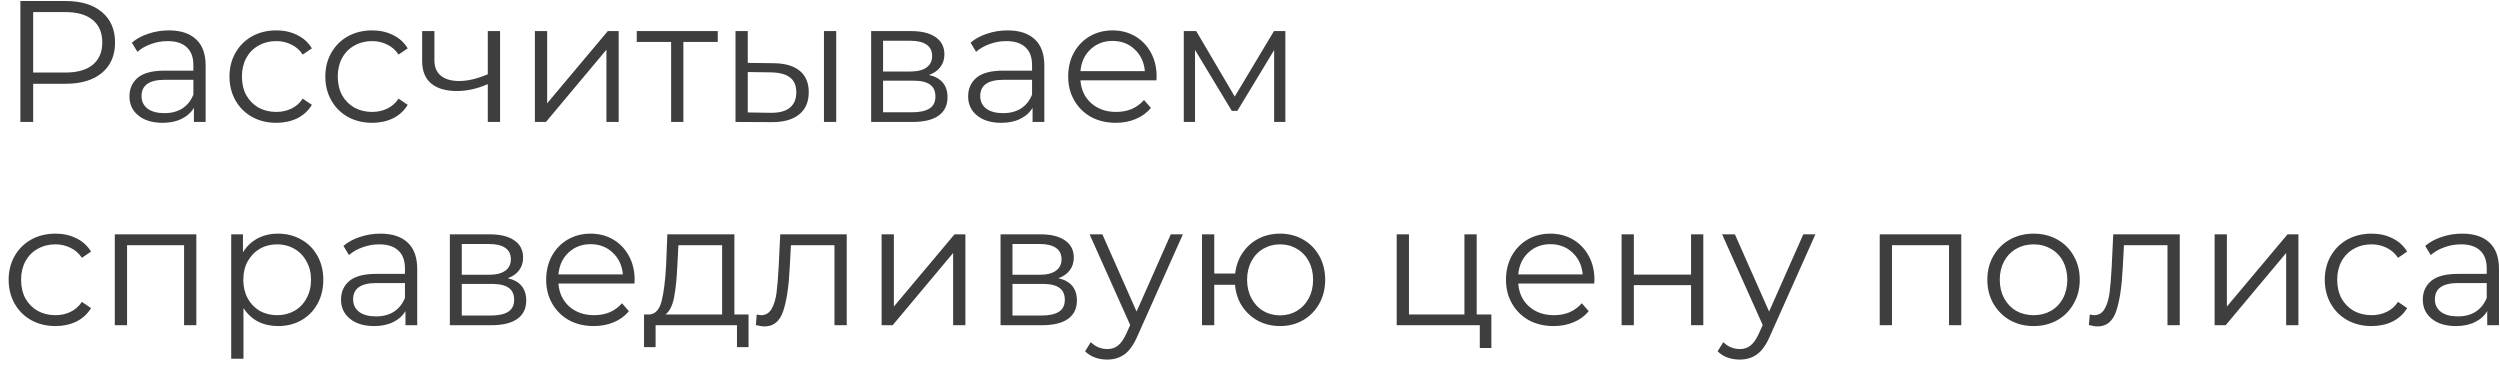 <?xml version="1.0" encoding="UTF-8"?> <svg xmlns="http://www.w3.org/2000/svg" width="246" height="36" viewBox="0 0 246 36" fill="none"> <path d="M6.46 0.1C7.979 0.1 9.169 0.463 10.03 1.188C10.891 1.913 11.322 2.911 11.322 4.18C11.322 5.449 10.891 6.447 10.03 7.172C9.169 7.886 7.979 8.243 6.46 8.243H3.264V12H2.006V0.1H6.46ZM6.426 7.138C7.605 7.138 8.506 6.883 9.129 6.373C9.752 5.852 10.064 5.121 10.064 4.18C10.064 3.217 9.752 2.48 9.129 1.97C8.506 1.449 7.605 1.188 6.426 1.188H3.264V7.138H6.426ZM16.614 2.99C17.782 2.99 18.677 3.285 19.3 3.874C19.924 4.452 20.235 5.313 20.235 6.458V12H19.079V10.606C18.807 11.071 18.405 11.433 17.872 11.694C17.351 11.955 16.728 12.085 16.002 12.085C15.005 12.085 14.212 11.847 13.622 11.371C13.033 10.895 12.738 10.266 12.738 9.484C12.738 8.725 13.01 8.113 13.554 7.648C14.11 7.183 14.988 6.951 16.189 6.951H19.028V6.407C19.028 5.636 18.813 5.053 18.382 4.656C17.952 4.248 17.323 4.044 16.495 4.044C15.929 4.044 15.385 4.14 14.863 4.333C14.342 4.514 13.894 4.769 13.52 5.098L12.976 4.197C13.43 3.812 13.974 3.517 14.608 3.313C15.243 3.098 15.912 2.99 16.614 2.99ZM16.189 11.133C16.869 11.133 17.453 10.98 17.94 10.674C18.428 10.357 18.79 9.903 19.028 9.314V7.852H16.223C14.693 7.852 13.928 8.385 13.928 9.45C13.928 9.971 14.127 10.385 14.523 10.691C14.92 10.986 15.475 11.133 16.189 11.133ZM27.188 12.085C26.304 12.085 25.511 11.892 24.808 11.507C24.117 11.122 23.573 10.583 23.176 9.892C22.78 9.189 22.581 8.402 22.581 7.529C22.581 6.656 22.78 5.874 23.176 5.183C23.573 4.492 24.117 3.953 24.808 3.568C25.511 3.183 26.304 2.99 27.188 2.99C27.959 2.99 28.645 3.143 29.245 3.449C29.857 3.744 30.339 4.18 30.69 4.758L29.789 5.37C29.495 4.928 29.121 4.599 28.667 4.384C28.214 4.157 27.721 4.044 27.188 4.044C26.542 4.044 25.959 4.191 25.437 4.486C24.927 4.769 24.525 5.177 24.23 5.71C23.947 6.243 23.805 6.849 23.805 7.529C23.805 8.22 23.947 8.832 24.23 9.365C24.525 9.886 24.927 10.294 25.437 10.589C25.959 10.872 26.542 11.014 27.188 11.014C27.721 11.014 28.214 10.906 28.667 10.691C29.121 10.476 29.495 10.147 29.789 9.705L30.69 10.317C30.339 10.895 29.857 11.337 29.245 11.643C28.633 11.938 27.948 12.085 27.188 12.085ZM36.618 12.085C35.734 12.085 34.941 11.892 34.238 11.507C33.547 11.122 33.003 10.583 32.606 9.892C32.209 9.189 32.011 8.402 32.011 7.529C32.011 6.656 32.209 5.874 32.606 5.183C33.003 4.492 33.547 3.953 34.238 3.568C34.941 3.183 35.734 2.99 36.618 2.99C37.389 2.99 38.075 3.143 38.675 3.449C39.287 3.744 39.769 4.18 40.12 4.758L39.219 5.37C38.925 4.928 38.55 4.599 38.097 4.384C37.644 4.157 37.151 4.044 36.618 4.044C35.972 4.044 35.389 4.191 34.867 4.486C34.357 4.769 33.955 5.177 33.66 5.71C33.377 6.243 33.235 6.849 33.235 7.529C33.235 8.22 33.377 8.832 33.66 9.365C33.955 9.886 34.357 10.294 34.867 10.589C35.389 10.872 35.972 11.014 36.618 11.014C37.151 11.014 37.644 10.906 38.097 10.691C38.55 10.476 38.925 10.147 39.219 9.705L40.12 10.317C39.769 10.895 39.287 11.337 38.675 11.643C38.063 11.938 37.377 12.085 36.618 12.085ZM49.206 3.058V12H47.999V8.277C46.968 8.73 45.954 8.957 44.956 8.957C43.88 8.957 43.041 8.713 42.44 8.226C41.84 7.727 41.539 6.985 41.539 5.999V3.058H42.746V5.931C42.746 6.6 42.962 7.11 43.392 7.461C43.823 7.801 44.418 7.971 45.177 7.971C46.016 7.971 46.957 7.75 47.999 7.308V3.058H49.206ZM52.634 3.058H53.841V10.164L59.808 3.058H60.879V12H59.672V4.894L53.722 12H52.634V3.058ZM70.628 4.129H67.245V12H66.038V4.129H62.655V3.058H70.628V4.129ZM76.13 6.22C77.252 6.231 78.108 6.481 78.697 6.968C79.287 7.455 79.581 8.158 79.581 9.076C79.581 10.028 79.264 10.759 78.629 11.269C77.995 11.779 77.088 12.028 75.909 12.017L72.373 12V3.058H73.58V6.186L76.13 6.22ZM81.077 3.058H82.284V12H81.077V3.058ZM75.841 11.099C76.669 11.11 77.292 10.946 77.711 10.606C78.142 10.255 78.357 9.745 78.357 9.076C78.357 8.419 78.148 7.931 77.728 7.614C77.309 7.297 76.68 7.132 75.841 7.121L73.58 7.087V11.065L75.841 11.099ZM91.416 7.376C92.629 7.659 93.235 8.39 93.235 9.569C93.235 10.351 92.946 10.952 92.368 11.371C91.79 11.79 90.929 12 89.784 12H85.721V3.058H89.665C90.685 3.058 91.484 3.256 92.062 3.653C92.64 4.05 92.929 4.616 92.929 5.353C92.929 5.84 92.793 6.26 92.521 6.611C92.26 6.951 91.892 7.206 91.416 7.376ZM86.894 7.036H89.58C90.271 7.036 90.798 6.906 91.161 6.645C91.535 6.384 91.722 6.005 91.722 5.506C91.722 5.007 91.535 4.633 91.161 4.384C90.798 4.135 90.271 4.01 89.58 4.01H86.894V7.036ZM89.733 11.048C90.504 11.048 91.082 10.923 91.467 10.674C91.852 10.425 92.045 10.034 92.045 9.501C92.045 8.968 91.869 8.577 91.518 8.328C91.167 8.067 90.611 7.937 89.852 7.937H86.894V11.048H89.733ZM99.141 2.99C100.308 2.99 101.203 3.285 101.827 3.874C102.45 4.452 102.762 5.313 102.762 6.458V12H101.606V10.606C101.334 11.071 100.931 11.433 100.399 11.694C99.877 11.955 99.254 12.085 98.529 12.085C97.531 12.085 96.738 11.847 96.149 11.371C95.559 10.895 95.265 10.266 95.265 9.484C95.265 8.725 95.537 8.113 96.081 7.648C96.636 7.183 97.514 6.951 98.716 6.951H101.555V6.407C101.555 5.636 101.339 5.053 100.909 4.656C100.478 4.248 99.849 4.044 99.022 4.044C98.455 4.044 97.911 4.14 97.39 4.333C96.868 4.514 96.421 4.769 96.047 5.098L95.503 4.197C95.956 3.812 96.5 3.517 97.135 3.313C97.769 3.098 98.438 2.99 99.141 2.99ZM98.716 11.133C99.396 11.133 99.979 10.98 100.467 10.674C100.954 10.357 101.317 9.903 101.555 9.314V7.852H98.75C97.22 7.852 96.455 8.385 96.455 9.45C96.455 9.971 96.653 10.385 97.05 10.691C97.446 10.986 98.002 11.133 98.716 11.133ZM113.795 7.903H106.315C106.383 8.832 106.74 9.586 107.386 10.164C108.032 10.731 108.848 11.014 109.834 11.014C110.389 11.014 110.899 10.918 111.364 10.725C111.828 10.521 112.231 10.226 112.571 9.841L113.251 10.623C112.854 11.099 112.355 11.462 111.755 11.711C111.165 11.96 110.514 12.085 109.8 12.085C108.882 12.085 108.066 11.892 107.352 11.507C106.649 11.11 106.099 10.566 105.703 9.875C105.306 9.184 105.108 8.402 105.108 7.529C105.108 6.656 105.295 5.874 105.669 5.183C106.054 4.492 106.575 3.953 107.233 3.568C107.901 3.183 108.649 2.99 109.477 2.99C110.304 2.99 111.046 3.183 111.704 3.568C112.361 3.953 112.877 4.492 113.251 5.183C113.625 5.863 113.812 6.645 113.812 7.529L113.795 7.903ZM109.477 4.027C108.615 4.027 107.89 4.305 107.301 4.86C106.723 5.404 106.394 6.118 106.315 7.002H112.656C112.576 6.118 112.242 5.404 111.653 4.86C111.075 4.305 110.349 4.027 109.477 4.027ZM126.48 3.058V12H125.375V4.928L121.754 10.912H121.21L117.589 4.911V12H116.484V3.058H117.708L121.499 9.501L125.358 3.058H126.48ZM5.457 32.085C4.573 32.085 3.78 31.892 3.077 31.507C2.386 31.122 1.842 30.583 1.445 29.892C1.048 29.189 0.85 28.402 0.85 27.529C0.85 26.656 1.048 25.874 1.445 25.183C1.842 24.492 2.386 23.953 3.077 23.568C3.78 23.183 4.573 22.99 5.457 22.99C6.228 22.99 6.913 23.143 7.514 23.449C8.126 23.744 8.608 24.18 8.959 24.758L8.058 25.37C7.763 24.928 7.389 24.599 6.936 24.384C6.483 24.157 5.99 24.044 5.457 24.044C4.811 24.044 4.227 24.191 3.706 24.486C3.196 24.769 2.794 25.177 2.499 25.71C2.216 26.243 2.074 26.849 2.074 27.529C2.074 28.22 2.216 28.832 2.499 29.365C2.794 29.886 3.196 30.294 3.706 30.589C4.227 30.872 4.811 31.014 5.457 31.014C5.99 31.014 6.483 30.906 6.936 30.691C7.389 30.476 7.763 30.147 8.058 29.705L8.959 30.317C8.608 30.895 8.126 31.337 7.514 31.643C6.902 31.938 6.216 32.085 5.457 32.085ZM19.32 23.058V32H18.113V24.129H12.503V32H11.296V23.058H19.32ZM27.358 22.99C28.197 22.99 28.956 23.183 29.636 23.568C30.316 23.942 30.849 24.475 31.234 25.166C31.619 25.857 31.812 26.645 31.812 27.529C31.812 28.424 31.619 29.218 31.234 29.909C30.849 30.6 30.316 31.139 29.636 31.524C28.968 31.898 28.208 32.085 27.358 32.085C26.633 32.085 25.976 31.938 25.386 31.643C24.808 31.337 24.332 30.895 23.958 30.317V35.298H22.751V23.058H23.907V24.826C24.27 24.237 24.746 23.783 25.335 23.466C25.936 23.149 26.61 22.99 27.358 22.99ZM27.273 31.014C27.896 31.014 28.463 30.872 28.973 30.589C29.483 30.294 29.88 29.881 30.163 29.348C30.458 28.815 30.605 28.209 30.605 27.529C30.605 26.849 30.458 26.248 30.163 25.727C29.88 25.194 29.483 24.781 28.973 24.486C28.463 24.191 27.896 24.044 27.273 24.044C26.639 24.044 26.066 24.191 25.556 24.486C25.058 24.781 24.661 25.194 24.366 25.727C24.083 26.248 23.941 26.849 23.941 27.529C23.941 28.209 24.083 28.815 24.366 29.348C24.661 29.881 25.058 30.294 25.556 30.589C26.066 30.872 26.639 31.014 27.273 31.014ZM37.433 22.99C38.6 22.99 39.495 23.285 40.119 23.874C40.742 24.452 41.054 25.313 41.054 26.458V32H39.898V30.606C39.626 31.071 39.223 31.433 38.691 31.694C38.169 31.955 37.546 32.085 36.821 32.085C35.823 32.085 35.03 31.847 34.441 31.371C33.851 30.895 33.557 30.266 33.557 29.484C33.557 28.725 33.829 28.113 34.373 27.648C34.928 27.183 35.806 26.951 37.008 26.951H39.847V26.407C39.847 25.636 39.631 25.053 39.201 24.656C38.77 24.248 38.141 24.044 37.314 24.044C36.747 24.044 36.203 24.14 35.682 24.333C35.16 24.514 34.713 24.769 34.339 25.098L33.795 24.197C34.248 23.812 34.792 23.517 35.427 23.313C36.061 23.098 36.73 22.99 37.433 22.99ZM37.008 31.133C37.688 31.133 38.271 30.98 38.759 30.674C39.246 30.357 39.609 29.903 39.847 29.314V27.852H37.042C35.512 27.852 34.747 28.385 34.747 29.45C34.747 29.971 34.945 30.385 35.342 30.691C35.738 30.986 36.294 31.133 37.008 31.133ZM49.962 27.376C51.175 27.659 51.781 28.39 51.781 29.569C51.781 30.351 51.492 30.952 50.914 31.371C50.336 31.79 49.474 32 48.33 32H44.267V23.058H48.211C49.231 23.058 50.03 23.256 50.608 23.653C51.186 24.05 51.475 24.616 51.475 25.353C51.475 25.84 51.339 26.26 51.067 26.611C50.806 26.951 50.438 27.206 49.962 27.376ZM45.44 27.036H48.126C48.817 27.036 49.344 26.906 49.707 26.645C50.081 26.384 50.268 26.005 50.268 25.506C50.268 25.007 50.081 24.633 49.707 24.384C49.344 24.135 48.817 24.01 48.126 24.01H45.44V27.036ZM48.279 31.048C49.05 31.048 49.627 30.923 50.013 30.674C50.398 30.425 50.591 30.034 50.591 29.501C50.591 28.968 50.415 28.577 50.064 28.328C49.712 28.067 49.157 27.937 48.398 27.937H45.44V31.048H48.279ZM62.43 27.903H54.95C55.018 28.832 55.375 29.586 56.021 30.164C56.667 30.731 57.483 31.014 58.469 31.014C59.024 31.014 59.534 30.918 59.999 30.725C60.463 30.521 60.866 30.226 61.206 29.841L61.886 30.623C61.489 31.099 60.99 31.462 60.39 31.711C59.8 31.96 59.149 32.085 58.435 32.085C57.517 32.085 56.701 31.892 55.987 31.507C55.284 31.11 54.734 30.566 54.338 29.875C53.941 29.184 53.743 28.402 53.743 27.529C53.743 26.656 53.93 25.874 54.304 25.183C54.689 24.492 55.21 23.953 55.868 23.568C56.536 23.183 57.284 22.99 58.112 22.99C58.939 22.99 59.681 23.183 60.339 23.568C60.996 23.953 61.512 24.492 61.886 25.183C62.26 25.863 62.447 26.645 62.447 27.529L62.43 27.903ZM58.112 24.027C57.25 24.027 56.525 24.305 55.936 24.86C55.358 25.404 55.029 26.118 54.95 27.002H61.291C61.211 26.118 60.877 25.404 60.288 24.86C59.71 24.305 58.984 24.027 58.112 24.027ZM73.657 30.946V34.159H72.518V32H64.511V34.159H63.372V30.946H63.882C64.482 30.912 64.89 30.47 65.106 29.62C65.321 28.77 65.468 27.58 65.548 26.05L65.667 23.058H72.263V30.946H73.657ZM66.653 26.118C66.596 27.387 66.488 28.436 66.33 29.263C66.171 30.079 65.888 30.64 65.48 30.946H71.056V24.129H66.755L66.653 26.118ZM83.319 23.058V32H82.112V24.129H77.828L77.709 26.339C77.618 28.198 77.403 29.626 77.063 30.623C76.723 31.62 76.117 32.119 75.244 32.119C75.006 32.119 74.717 32.074 74.377 31.983L74.462 30.946C74.666 30.991 74.808 31.014 74.887 31.014C75.352 31.014 75.703 30.799 75.941 30.368C76.179 29.937 76.338 29.405 76.417 28.77C76.496 28.135 76.564 27.297 76.621 26.254L76.774 23.058H83.319ZM86.75 23.058H87.957V30.164L93.924 23.058H94.995V32H93.788V24.894L87.838 32H86.75V23.058ZM104.149 27.376C105.362 27.659 105.968 28.39 105.968 29.569C105.968 30.351 105.679 30.952 105.101 31.371C104.523 31.79 103.662 32 102.517 32H98.454V23.058H102.398C103.418 23.058 104.217 23.256 104.795 23.653C105.373 24.05 105.662 24.616 105.662 25.353C105.662 25.84 105.526 26.26 105.254 26.611C104.994 26.951 104.625 27.206 104.149 27.376ZM99.627 27.036H102.313C103.005 27.036 103.532 26.906 103.894 26.645C104.268 26.384 104.455 26.005 104.455 25.506C104.455 25.007 104.268 24.633 103.894 24.384C103.532 24.135 103.005 24.01 102.313 24.01H99.627V27.036ZM102.466 31.048C103.237 31.048 103.815 30.923 104.2 30.674C104.586 30.425 104.778 30.034 104.778 29.501C104.778 28.968 104.603 28.577 104.251 28.328C103.9 28.067 103.345 27.937 102.585 27.937H99.627V31.048H102.466ZM116.396 23.058L111.925 33.071C111.562 33.91 111.143 34.505 110.667 34.856C110.191 35.207 109.619 35.383 108.95 35.383C108.519 35.383 108.117 35.315 107.743 35.179C107.369 35.043 107.046 34.839 106.774 34.567L107.335 33.666C107.788 34.119 108.332 34.346 108.967 34.346C109.375 34.346 109.721 34.233 110.004 34.006C110.299 33.779 110.571 33.394 110.82 32.85L111.211 31.983L107.216 23.058H108.474L111.84 30.657L115.206 23.058H116.396ZM125.961 22.99C126.799 22.99 127.553 23.183 128.222 23.568C128.902 23.953 129.434 24.492 129.82 25.183C130.205 25.874 130.398 26.656 130.398 27.529C130.398 28.402 130.205 29.184 129.82 29.875C129.434 30.566 128.902 31.11 128.222 31.507C127.553 31.892 126.799 32.085 125.961 32.085C125.167 32.085 124.448 31.915 123.802 31.575C123.156 31.224 122.629 30.742 122.221 30.13C121.824 29.518 121.592 28.815 121.524 28.022H119.484V32H118.277V23.058H119.484V26.917H121.541C121.631 26.146 121.875 25.466 122.272 24.877C122.68 24.276 123.201 23.812 123.836 23.483C124.47 23.154 125.179 22.99 125.961 22.99ZM125.961 31.031C126.573 31.031 127.122 30.884 127.61 30.589C128.108 30.294 128.499 29.881 128.783 29.348C129.066 28.815 129.208 28.209 129.208 27.529C129.208 26.849 129.066 26.243 128.783 25.71C128.499 25.177 128.108 24.769 127.61 24.486C127.122 24.191 126.573 24.044 125.961 24.044C125.349 24.044 124.793 24.191 124.295 24.486C123.807 24.769 123.422 25.177 123.139 25.71C122.855 26.243 122.714 26.849 122.714 27.529C122.714 28.209 122.855 28.815 123.139 29.348C123.422 29.881 123.807 30.294 124.295 30.589C124.793 30.884 125.349 31.031 125.961 31.031ZM146.751 30.946V34.244H145.612V32H137.435V23.058H138.642V30.946H144.099V23.058H145.306V30.946H146.751ZM156.876 27.903H149.396C149.464 28.832 149.821 29.586 150.467 30.164C151.113 30.731 151.929 31.014 152.915 31.014C153.47 31.014 153.98 30.918 154.445 30.725C154.91 30.521 155.312 30.226 155.652 29.841L156.332 30.623C155.935 31.099 155.437 31.462 154.836 31.711C154.247 31.96 153.595 32.085 152.881 32.085C151.963 32.085 151.147 31.892 150.433 31.507C149.73 31.11 149.181 30.566 148.784 29.875C148.387 29.184 148.189 28.402 148.189 27.529C148.189 26.656 148.376 25.874 148.75 25.183C149.135 24.492 149.657 23.953 150.314 23.568C150.983 23.183 151.731 22.99 152.558 22.99C153.385 22.99 154.128 23.183 154.785 23.568C155.442 23.953 155.958 24.492 156.332 25.183C156.706 25.863 156.893 26.645 156.893 27.529L156.876 27.903ZM152.558 24.027C151.697 24.027 150.971 24.305 150.382 24.86C149.804 25.404 149.475 26.118 149.396 27.002H155.737C155.658 26.118 155.323 25.404 154.734 24.86C154.156 24.305 153.431 24.027 152.558 24.027ZM159.565 23.058H160.772V27.019H166.399V23.058H167.606V32H166.399V28.056H160.772V32H159.565V23.058ZM178.635 23.058L174.164 33.071C173.802 33.91 173.382 34.505 172.906 34.856C172.43 35.207 171.858 35.383 171.189 35.383C170.759 35.383 170.356 35.315 169.982 35.179C169.608 35.043 169.285 34.839 169.013 34.567L169.574 33.666C170.028 34.119 170.572 34.346 171.206 34.346C171.614 34.346 171.96 34.233 172.243 34.006C172.538 33.779 172.81 33.394 173.059 32.85L173.45 31.983L169.455 23.058H170.713L174.079 30.657L177.445 23.058H178.635ZM192.989 23.058V32H191.782V24.129H186.172V32H184.965V23.058H192.989ZM200.109 32.085C199.248 32.085 198.471 31.892 197.78 31.507C197.089 31.11 196.545 30.566 196.148 29.875C195.751 29.184 195.553 28.402 195.553 27.529C195.553 26.656 195.751 25.874 196.148 25.183C196.545 24.492 197.089 23.953 197.78 23.568C198.471 23.183 199.248 22.99 200.109 22.99C200.97 22.99 201.747 23.183 202.438 23.568C203.129 23.953 203.668 24.492 204.053 25.183C204.45 25.874 204.648 26.656 204.648 27.529C204.648 28.402 204.45 29.184 204.053 29.875C203.668 30.566 203.129 31.11 202.438 31.507C201.747 31.892 200.97 32.085 200.109 32.085ZM200.109 31.014C200.744 31.014 201.31 30.872 201.809 30.589C202.319 30.294 202.716 29.881 202.999 29.348C203.282 28.815 203.424 28.209 203.424 27.529C203.424 26.849 203.282 26.243 202.999 25.71C202.716 25.177 202.319 24.769 201.809 24.486C201.31 24.191 200.744 24.044 200.109 24.044C199.474 24.044 198.902 24.191 198.392 24.486C197.893 24.769 197.497 25.177 197.202 25.71C196.919 26.243 196.777 26.849 196.777 27.529C196.777 28.209 196.919 28.815 197.202 29.348C197.497 29.881 197.893 30.294 198.392 30.589C198.902 30.872 199.474 31.014 200.109 31.014ZM214.488 23.058V32H213.281V24.129H208.997L208.878 26.339C208.787 28.198 208.572 29.626 208.232 30.623C207.892 31.62 207.286 32.119 206.413 32.119C206.175 32.119 205.886 32.074 205.546 31.983L205.631 30.946C205.835 30.991 205.977 31.014 206.056 31.014C206.521 31.014 206.872 30.799 207.11 30.368C207.348 29.937 207.507 29.405 207.586 28.77C207.665 28.135 207.733 27.297 207.79 26.254L207.943 23.058H214.488ZM217.919 23.058H219.126V30.164L225.093 23.058H226.164V32H224.957V24.894L219.007 32H217.919V23.058ZM233.363 32.085C232.479 32.085 231.686 31.892 230.983 31.507C230.292 31.122 229.748 30.583 229.351 29.892C228.955 29.189 228.756 28.402 228.756 27.529C228.756 26.656 228.955 25.874 229.351 25.183C229.748 24.492 230.292 23.953 230.983 23.568C231.686 23.183 232.479 22.99 233.363 22.99C234.134 22.99 234.82 23.143 235.42 23.449C236.032 23.744 236.514 24.18 236.865 24.758L235.964 25.37C235.67 24.928 235.296 24.599 234.842 24.384C234.389 24.157 233.896 24.044 233.363 24.044C232.717 24.044 232.134 24.191 231.612 24.486C231.102 24.769 230.7 25.177 230.405 25.71C230.122 26.243 229.98 26.849 229.98 27.529C229.98 28.22 230.122 28.832 230.405 29.365C230.7 29.886 231.102 30.294 231.612 30.589C232.134 30.872 232.717 31.014 233.363 31.014C233.896 31.014 234.389 30.906 234.842 30.691C235.296 30.476 235.67 30.147 235.964 29.705L236.865 30.317C236.514 30.895 236.032 31.337 235.42 31.643C234.808 31.938 234.123 32.085 233.363 32.085ZM242.279 22.99C243.447 22.99 244.342 23.285 244.965 23.874C245.589 24.452 245.9 25.313 245.9 26.458V32H244.744V30.606C244.472 31.071 244.07 31.433 243.537 31.694C243.016 31.955 242.393 32.085 241.667 32.085C240.67 32.085 239.877 31.847 239.287 31.371C238.698 30.895 238.403 30.266 238.403 29.484C238.403 28.725 238.675 28.113 239.219 27.648C239.775 27.183 240.653 26.951 241.854 26.951H244.693V26.407C244.693 25.636 244.478 25.053 244.047 24.656C243.617 24.248 242.988 24.044 242.16 24.044C241.594 24.044 241.05 24.14 240.528 24.333C240.007 24.514 239.559 24.769 239.185 25.098L238.641 24.197C239.095 23.812 239.639 23.517 240.273 23.313C240.908 23.098 241.577 22.99 242.279 22.99ZM241.854 31.133C242.534 31.133 243.118 30.98 243.605 30.674C244.093 30.357 244.455 29.903 244.693 29.314V27.852H241.888C240.358 27.852 239.593 28.385 239.593 29.45C239.593 29.971 239.792 30.385 240.188 30.691C240.585 30.986 241.14 31.133 241.854 31.133Z" fill="#3E3E3E"></path> </svg> 